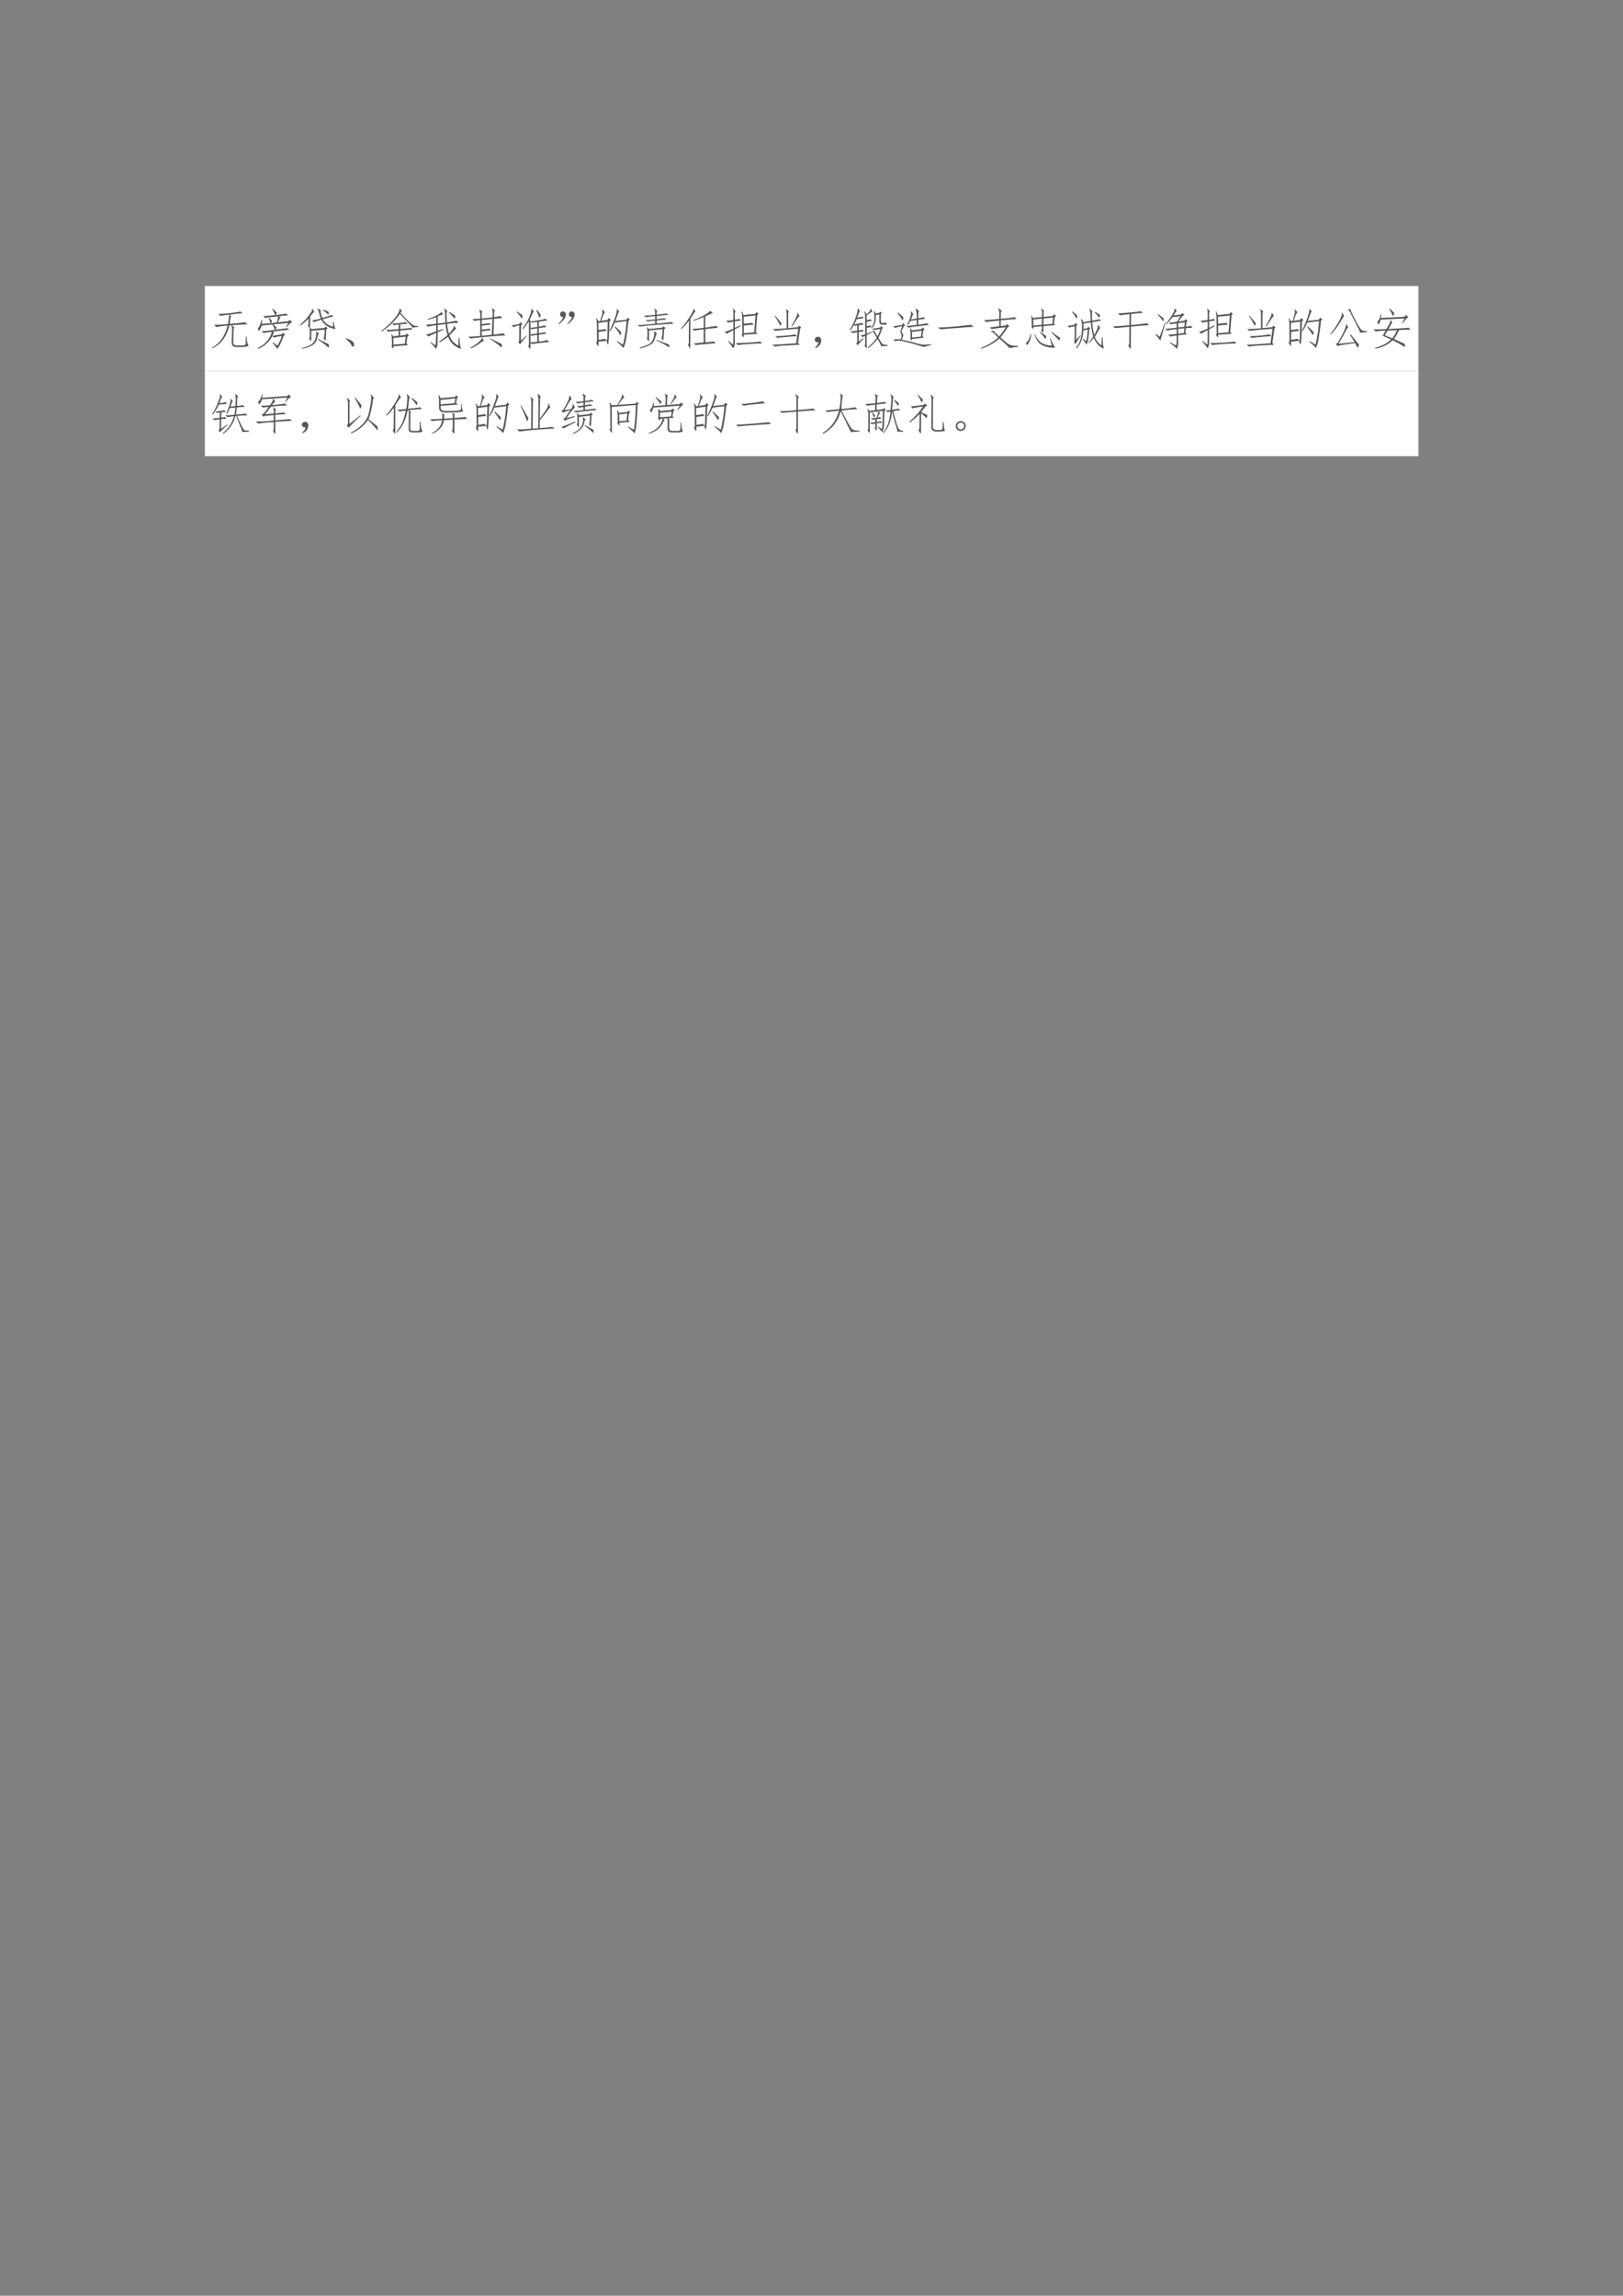 <svg xmlns="http://www.w3.org/2000/svg" xmlns:xlink="http://www.w3.org/1999/xlink" width="793.76" height="1122.56" viewBox="0 0 595.32 841.92"><rect x="0" y="0" width="595.32" height="841.92" fill="#808080" stroke="none"/><clipPath id="a"><path transform="matrix(1 0 0 -1 0 841.92)" d="M0 0h595.32v841.92H0Z" fill-rule="evenodd"/></clipPath><g clip-path="url(#a)"><symbol id="b"><path d="M-2147483500-2147483500Z"/></symbol><use xlink:href="#b" transform="matrix(9 0 0 -9 19327350000 -19327350000)"/></g><clipPath id="c"><path transform="matrix(1 0 0 -1 0 841.92)" d="M0 0h595.32v841.92H0Z" fill-rule="evenodd"/></clipPath><clipPath id="d"><path transform="matrix(1 0 0 -1 0 841.92)" d="M0 0h595.32v841.92H0Z" fill-rule="evenodd"/></clipPath><g clip-path="url(#d)"><use xlink:href="#b" transform="matrix(9 0 0 -9 19327350000 -19327350000)"/></g><clipPath id="e"><path transform="matrix(1 0 0 -1 0 841.92)" d="M0 0h595.32v841.92H0Z" fill-rule="evenodd"/></clipPath><path d="M75.144 136.1h445.15v-31.2H75.144Z" fill="#fff" fill-rule="evenodd"/><clipPath id="f"><path transform="matrix(1 0 0 -1 0 841.92)" d="M0 0h595.32v841.92H0Z" fill-rule="evenodd"/></clipPath><g clip-path="url(#f)"><symbol id="g"><path d="M.484.145C.482.095.507.069.56.066h.097C.73.064.766.076.77.102.772.128.773.184.773.27h.02c0-.04.004-.08.012-.122A.228.228 0 0 1 .84.055.594.594 0 0 0 .656.03H.555C.479.03.444.071.449.156l.008.27C.457.476.452.51.441.53L.395.527C.332.27.202.094.004 0L0 .016c.174.099.293.268.355.507A1.386 1.386 0 0 1 .094.488L.043.543C.1.538.207.543.363.559.382.67.39.742.387.773a1.674 1.674 0 0 1-.2-.027L.142.79a4.02 4.02 0 0 1 .512.055l.046-.04C.66.805.56.795.4.775L.44.726C.431.729.423.715.418.684A2.104 2.104 0 0 1 .402.562c.23.021.347.034.352.04L.809.55A4.56 4.56 0 0 1 .453.53L.512.477C.496.474.49.453.492.414L.484.144Z"/></symbol><symbol id="h"><path d="M.363.563.438.487A.245.245 0 0 0 .405.441C.57.46.661.471.68.477l.047-.04C.687.438.56.423.344.396L.383.367A.044.044 0 0 1 .367.352.437.437 0 0 1 .34.3C.37.303.444.315.559.336L.582.37l.05-.039-.03-.031C.544.145.495.044.453 0a.824.824 0 0 1-.11.133L.36.145l.094-.07a.786.786 0 0 1 .102.218.675.675 0 0 1-.18-.035L.34.297A.618.618 0 0 0 .012 0L0 .02c.17.075.279.199.328.37A1.548 1.548 0 0 1 .141.364L.086.406C.12.404.223.414.395.437A.429.429 0 0 1 .34.56L.094.535A.457.457 0 0 0 .03.406L.004.47C.043.503.07.568.086.664h.02L.097.574.297.59A1.765 1.765 0 0 1 .25.727a.371.371 0 0 1-.07-.02L.129.754c.07.003.161.01.273.023a.47.47 0 0 1-.066.137l.016.008a2.99 2.99 0 0 1 .093-.09L.418.777c.14.016.217.028.23.035L.707.77C.673.77.602.763.492.75l.04-.031C.52.714.511.702.503.684a3.109 3.109 0 0 0-.04-.075l.25.028.024.031.059-.05A.435.435 0 0 1 .672.5L.656.508l.051.086L.363.563M.305.59l.133.015c.018.053.03.1.035.141L.258.726c.028-.03.054-.06.078-.09L.305.59Z"/></symbol><symbol id="i"><path d="M.184.54c.01.002.014.016.011.042L.2.695a.959.959 0 0 0-.187-.16L0 .547c.078.07.134.126.168.168.034.042.062.08.086.117.026.036.034.064.023.082L.29.918.332.836C.322.839.309.83.293.813a1.148 1.148 0 0 1-.055-.07L.23.483l.004.004L.262.45l.304.028.028.035.043-.047L.605.44A5.197 5.197 0 0 0 .594.203C.59.183.586.178.578.191L.543.242c.008.008.013.021.016.04A.96.96 0 0 1 .57.437L.262.413V.23C.262.184.258.165.25.176L.207.238C.22.243.227.26.227.29V.4A.32.32 0 0 1 .219.48h.004C.21.488.197.508.183.54m.59.081A.667.667 0 0 1 .82.45a.46.46 0 0 0-.199.074.356.356 0 0 0-.125.141A1.1 1.1 0 0 1 .324.61L.277.65C.306.65.374.666.48.694a1.43 1.43 0 0 0-.039.13C.434.864.42.892.398.905l.004.016.082-.035C.474.874.471.854.477.828A.858.858 0 0 1 .516.707c.125.034.192.057.203.07L.773.742A2.601 2.601 0 0 1 .527.676.315.315 0 0 1 .633.562.432.432 0 0 1 .762.504L.758.62h.015M.375.398l.063-.05C.423.338.41.298.395.23A.226.226 0 0 0 .28.078.623.623 0 0 0 .043 0L.039.016a.62.62 0 0 1 .215.078.25.25 0 0 1 .11.16c.018.073.018.118 0 .137l.011.007M.422.227C.5.182.58.142.664.105a.473.473 0 0 0 0-.085 2.06 2.06 0 0 1-.25.19l.008.017M.66.773a.77.77 0 0 1-.129.11L.54.898C.59.88.63.863.66.848a.351.351 0 0 0 0-.075Z"/></symbol><symbol id="j"><path d="m0 .184.012.011a.454.454 0 0 0 .11-.043A.155.155 0 0 0 .18.105.094.094 0 0 0 .2.051C.2.03.192.016.18.008.167 0 .154.008.14.03a.263.263 0 0 1-.042.067A.497.497 0 0 1 0 .184Z"/></symbol><symbol id="k"><path d="M.25.582a1.698 1.698 0 0 1 .313.035L.605.574A1.023 1.023 0 0 1 .438.563L.433.457c.15.013.231.022.242.027l.05-.039C.689.445.59.437.435.422L.43.305.559.32l.027.032.05-.043L.599.277.578.125l.035-.04L.281.06C.284.017.28 0 .27.008l-.036.05c.008.011.012.03.012.06L.242.233A.42.42 0 0 1 .23.328l.012.008.031-.047.122.012.003.117A7.607 7.607 0 0 1 .156.395l-.05.042C.151.435.25.44.397.454L.402.56C.327.55.29.544.29.539L.25.582M.281.098l.258.02.023.163L.278.25.281.098M0 .414c.052.04.108.086.168.14C.23.61.289.675.344.75c.054.078.08.135.074.172L.43.926.477.859C.464.862.452.852.44.83.511.752.571.69.621.64a.886.886 0 0 1 .11-.094.268.268 0 0 1 .12-.02V.504a.613.613 0 0 1-.136-.02C.712.5.685.534.633.586L.426.805a1.473 1.473 0 0 0-.192-.23A1.848 1.848 0 0 0 .008.397L0 .414Z"/></symbol><symbol id="l"><path d="m.273.418.125.039.008-.016L.273.383.27.129A.205.205 0 0 0 .23 0a.92.92 0 0 1-.125.145l.008.011L.22.082c.008.02.011.05.011.09l.008.195A1.375 1.375 0 0 1 .066.285L0 .328c.02 0 .1.025.238.074v.141A.854.854 0 0 1 .055.508L0 .555c.05.002.129.01.238.023V.73A1.487 1.487 0 0 0 .047.668l-.004.02C.093.7.155.725.23.761.31.798.35.827.352.848l.007.004.036-.059A1.087 1.087 0 0 1 .273.746V.582L.45.605A3.395 3.395 0 0 0 .441.81c0 .054-.009.09-.027.109L.422.93.5.87C.484.871.477.848.477.801c0-.047.002-.11.007-.192.12.019.193.032.22.04L.75.597A1.748 1.748 0 0 1 .488.574C.496.494.51.418.531.348a.61.61 0 0 1 .082.101C.64.486.648.512.641.527l.011.004L.7.457C.686.46.667.445.641.414A1.141 1.141 0 0 0 .543.313.397.397 0 0 1 .75.074v.18h.02C.78.126.793.042.809 0a.443.443 0 0 0-.297.281A1.013 1.013 0 0 0 .316.152L.305.168C.37.21.435.26.5.32.477.39.46.474.453.57L.273.547V.418m.266.43L.676.766A1.151 1.151 0 0 0 .664.687a1.191 1.191 0 0 1-.137.149L.54.848Z"/></symbol><symbol id="m"><path d="M.277.652a.71.71 0 0 1-.132-.02L.098.677a2.7 2.7 0 0 1 .18.011v.086c0 .05-.008.088-.024.114l.012.008.062-.051C.315.844.31.819.312.77V.69L.56.715l.003.082a.231.231 0 0 1-.019.121l.02.004.054-.05C.604.873.597.85.597.8L.595.723c.09.01.138.02.14.027L.785.7C.75.7.685.693.594.683L.582.32c.122.013.197.024.223.032L.855.3C.795.3.652.29.425.27a6.41 6.41 0 0 1-.37-.04L0 .273C.055.271.147.276.277.29v.363M.312.56C.41.572.466.58.48.586l.04-.04C.488.547.42.54.312.524v-.09c.105.011.162.019.172.024l.04-.039A2.35 2.35 0 0 1 .311.395V.293l.231.023.016.364L.312.656V.56M.77.023a3.868 3.868 0 0 1-.266.2l.008.011C.616.18.702.137.77.105a.217.217 0 0 0 0-.082M.05.016c.087.05.152.095.196.136.047.042.068.072.063.09h.02l.03-.066A.371.371 0 0 1 .258.113 1.11 1.11 0 0 0 .058 0L.052.016Z"/></symbol><symbol id="n"><path d="M.629.367a.46.46 0 0 1 .129.028l.047-.04A2.644 2.644 0 0 1 .629.332V.176A.78.78 0 0 1 .816.21L.871.164a2.66 2.66 0 0 1-.207-.02A2.532 2.532 0 0 1 .47.118L.438.141V.035C.434.007.43 0 .425.015l-.04.048c.011.02.016.042.016.066v.516A1.966 1.966 0 0 0 .266.457L.254.473C.337.59.392.686.418.762a.582.582 0 0 1 .043.16l.012.004.043-.07C.503.852.49.84.48.815A2.581 2.581 0 0 0 .422.684L.438.64C.473.643.534.65.62.664.707.68.76.691.777.7L.832.66A2.901 2.901 0 0 1 .629.633V.516A.624.624 0 0 1 .762.55L.8.508A2.408 2.408 0 0 1 .629.484V.367m-.45.18a.439.439 0 0 1-.128-.04L0 .548c.044.005.102.015.172.031L.21.621.25.578.219.547.215.195l.129.121.008-.011A1.949 1.949 0 0 1 .199.113L.156.16c.013.016.02.031.02.047l.004.34M.594.328C.518.32.478.312.473.305L.438.328V.156c.02 0 .072.005.156.016v.156m0 .3A.86.86 0 0 1 .473.61L.438.633v-.14c.026 0 .078.006.156.019v.117M.438.477V.344c.023 0 .075.006.156.02V.48A.648.648 0 0 1 .473.457l-.035.02M.241.695a.82.82 0 0 1-.125.16l.008.012C.182.831.224.803.25.785a.269.269 0 0 0-.008-.09m.344.207A.991.991 0 0 0 .672.79.31.31 0 0 0 .645.711 1.269 1.269 0 0 1 .57.89l.016.011Z"/></symbol><symbol id="o"><path d="M.118.167C.09.167.07.173.06.187a.09.09 0 0 0-.016.05c.003.02.01.036.024.047.015.013.035.015.058.008a.06.06 0 0 0 .047-.04.095.095 0 0 0-.004-.07A.227.227 0 0 0 .13.108.497.497 0 0 0 .056.034C.027.01.01 0 .006.003 0 .005.008.018.032.042c.023.023.04.043.05.058l.035.067m.204 0c-.029 0-.049.006-.059.02a.09.09 0 0 0-.016.05c.003.02.01.036.024.047.015.013.035.015.058.008a.06.06 0 0 0 .047-.04.095.095 0 0 0-.004-.07.227.227 0 0 0-.039-.074A.497.497 0 0 0 .26.034C.23.01.214 0 .21.003.202.005.211.018.235.042c.023.023.04.043.05.058.01.018.023.04.036.067Z"/></symbol><symbol id="p"><path d="M.059.148C.06.07.057.035.047.043L.004.117c.013.01.02.043.02.098L.02.566c0 .04-.007.075-.02.106L.016.68.055.617l.039.004c.02.063.036.116.047.16C.15.826.15.858.137.88l.011.008.063-.07C.2.818.188.801.17.765A27.59 27.59 0 0 0 .118.625l.149.02.02.046L.34.652.309.605A32.798 32.798 0 0 0 .3.316a1.976 1.976 0 0 0-.012-.18C.284.099.28.08.273.083c-.005 0-.015.027-.03.082L.058.148m0 .04c.08.01.129.019.144.027L.25.168c.008.029.012.08.012.156L.27.605.055.578V.414c.08.008.134.016.16.024L.246.395A2.936 2.936 0 0 1 .06.37V.188m.64.464L.727.7l.05-.043-.03-.031A5.31 5.31 0 0 0 .698.254.904.904 0 0 0 .633 0C.599.04.547.089.477.148L.484.16.621.078a3.136 3.136 0 0 1 .082.54L.433.585a1.385 1.385 0 0 0-.109-.2L.31.399C.355.49.39.57.414.637.44.704.458.76.47.805c.01.047.01.075 0 .086L.48.898.54.832C.528.835.516.818.503.782a2.529 2.529 0 0 0-.059-.16L.7.651M.582.363a.554.554 0 0 0-.023-.07 1.9 1.9 0 0 1-.13.191l.012.012C.491.452.538.408.582.363Z"/></symbol><symbol id="q"><path d="M.395.914.46.864C.448.854.443.835.445.803v-.03c.13.015.207.025.23.03L.72.77A4.237 4.237 0 0 1 .445.742V.668C.54.681.598.69.621.695L.671.66C.636.66.56.654.446.64V.57c.19.016.304.028.34.035l.05-.039a9.657 9.657 0 0 1-.437-.03A4.443 4.443 0 0 1 .058.5L0 .535c.06 0 .197.01.41.031v.07A1.804 1.804 0 0 1 .238.618L.191.648c.034 0 .107.006.22.016v.074A1.39 1.39 0 0 1 .198.715L.15.75C.19.75.276.757.41.77v.035C.413.855.404.888.383.906l.012.008M.27.204C.272.173.267.164.254.175l-.035.05c.01.014.015.037.015.07v.095A.295.295 0 0 1 .22.48l.008.007.039-.043.304.032.032.03L.648.47.618.438A9.892 9.892 0 0 0 .601.206C.599.189.595.181.59.184a.203.203 0 0 0-.035.054.124.124 0 0 1 .015.047c.003.021.007.073.012.156L.27.411V.202m.12.195L.454.336C.44.326.424.288.406.223a.23.23 0 0 0-.11-.141A.821.821 0 0 0 .07 0L.05.016c.095.026.167.053.22.082.052.03.087.08.105.148.018.068.02.115.004.14L.39.399M.727.09A.29.29 0 0 0 .734.02a1.712 1.712 0 0 1-.296.16l.007.015C.555.154.648.118.727.09Z"/></symbol><symbol id="r"><path d="M.527.724A2.189 2.189 0 0 0 .29.638L.285.654c.102.036.19.076.266.12.078.048.116.078.113.09l.012.004.062-.05A.4.4 0 0 1 .672.79a2.819 2.819 0 0 0-.11-.05V.482c.144.02.226.035.247.043L.855.478A8.47 8.47 0 0 1 .563.447V.142C.673.152.74.16.758.165L.805.122C.768.122.687.116.562.102A2.667 2.667 0 0 1 .345.08L.3.122c.041 0 .117.007.226.02v.3A2.72 2.72 0 0 1 .31.413L.258.453c.041 0 .131.008.27.024v.246M.217.048C.219.012.215 0 .204.013L.164.087a.09.09 0 0 1 .02.07l.004.485A1.268 1.268 0 0 0 .012.45L0 .462c.078.081.148.172.21.274C.274.84.3.9.29.916L.3.918.34.845C.332.85.315.833.29.795A6.34 6.34 0 0 1 .222.688L.219.049Z"/></symbol><symbol id="s"><path d="M.734.836.777.793.75.762.719.372.758.335.44.312C.441.267.437.246.43.255L.39.312C.405.32.41.34.407.372L.402.73a.626.626 0 0 1-.015.114l.011.004.036-.082.273.027.027.043M.441.566C.551.574.613.582.63.59L.664.54A1.47 1.47 0 0 1 .441.522V.348l.239.02.03.386L.439.727.44.567M.234.144A.252.252 0 0 0 .2 0C.165.05.125.103.08.16l.007.012L.19.086C.197.112.2.146.2.188v.23A.896.896 0 0 1 .055.336L0 .379c.031.005.098.03.2.074v.16A.678.678 0 0 1 .081.59L.035.637A.896.896 0 0 1 .2.652v.125a.281.281 0 0 1-.015.13L.19.913.254.852C.238.842.232.816.234.777v-.12C.302.666.337.673.34.68L.375.637C.349.637.302.632.235.62V.47L.358.53l.008-.02L.234.438V.146m.63-.032a5.93 5.93 0 0 1-.31-.015 2.183 2.183 0 0 1-.25-.024L.259.125C.286.12.387.122.558.133c.172.01.258.02.258.027L.863.113Z"/></symbol><symbol id="t"><path d="M.328.734c0 .06-.006.1-.02.121l.008.008.067-.058C.367.797.36.77.363.723V.426L.59.449l.023.035L.66.445.637.41.59.078.633.043A7.28 7.28 0 0 1 .324.027 1.557 1.557 0 0 1 .054 0L0 .047C.044.044.227.055.547.078L.594.41A8.651 8.651 0 0 1 .063.363L.007.406C.06.404.167.41.328.422v.312M.566.238A1.837 1.837 0 0 1 .332.223 2.1 2.1 0 0 1 .117.199l-.05.043C.1.24.18.243.308.254c.13.013.2.023.21.031L.567.238M.438.48C.49.561.525.626.546.676.57.726.578.758.57.773l.012.004.047-.082C.619.703.6.688.574.648a4.512 4.512 0 0 0-.12-.18L.436.48M.188.473a3.638 3.638 0 0 1-.136.234l.008.008A4.91 4.91 0 0 0 .21.539 1.906 1.906 0 0 1 .188.473Z"/></symbol><symbol id="u"><path d="M.085.137a.072.072 0 0 0-.047 0 .063.063 0 0 0-.031.027.071.071 0 0 0-.004.04c.002.012.009.024.02.034.01.01.021.017.034.02A.083.083 0 0 0 .1.254.058.058 0 0 0 .14.219.093.093 0 0 0 .146.152.186.186 0 0 0 .12.078.208.208 0 0 0 .026 0l-.02.016a.21.21 0 0 1 .055.05c.01.016.018.04.024.07Z"/></symbol><symbol id="v"><path d="M.32.228A1.016 1.016 0 0 1 .187.079L.145.115l.027.027v.234a1.466 1.466 0 0 1-.11-.02L.02.393c.018 0 .069.006.152.02v.12A1.153 1.153 0 0 1 .113.522L.098.544A2.758 2.758 0 0 0 .012.415L0 .431c.065.107.112.206.14.297a.608.608 0 0 1 .044.191l.011.004.04-.07A.07.07 0 0 1 .21.818a2.435 2.435 0 0 0-.043-.11C.241.724.28.733.285.736L.325.7A5.233 5.233 0 0 1 .16.673 3.45 3.45 0 0 0 .105.556c.102.018.16.03.176.035l.04-.039A1.61 1.61 0 0 1 .206.536v-.12c.05.01.078.016.086.019L.328.4A14.926 14.926 0 0 0 .207.38V.161L.305.24.32.228M.39.076C.394.023.39 0 .38.006L.344.063c.01.018.014.043.011.074v.156A.398.398 0 0 1 .297.263L.25.303a.571.571 0 0 1 .105.026v.399c0 .05-.006.09-.02.121l.017.008.039-.07c.02.018.04.039.058.062C.47.872.48.893.48.911l.012.004L.52.85A.157.157 0 0 1 .473.822L.39.763v-.11l.09.02.03-.035a1.7 1.7 0 0 1-.12-.023V.517c.041.005.069.01.082.016L.503.5A1.265 1.265 0 0 0 .392.478V.34L.5.384.508.368.39.31V.076M.64.22A.993.993 0 0 0 .426.013L.414.029c.07.052.14.125.207.218A.819.819 0 0 1 .563.35C.543.378.528.393.515.396v.012L.574.404C.574.398.58.384.59.36L.64.283A.75.75 0 0 1 .704.45 2.356 2.356 0 0 1 .555.427L.512.458c.026 0 .09.01.191.028l.02.03.043-.038L.738.45A1.031 1.031 0 0 0 .66.247l.074-.12A.144.144 0 0 1 .77.098C.78.091.814.086.87.083v-.02l-.14-.01C.72.075.69.131.64.22M.6.77A.798.798 0 0 0 .587.608a.266.266 0 0 0-.082-.14l-.012.01a.308.308 0 0 1 .063.134.81.81 0 0 1 .011.132c0 .045-.006.081-.02.11L.56.86.598.81.68.822.7.849.737.818.715.786V.63C.715.604.727.59.75.587c.04 0 .065.005.078.016L.855.56A.333.333 0 0 0 .75.548C.703.551.68.576.68.622v.16L.602.772Z"/></symbol><symbol id="w"><path d="M.434.148c0-.007-.015.006-.043.04.007.01.01.045.007.105 0 .06-.005.102-.015.125L.398.43.43.383.645.41l.027.04.047-.044L.69.375.671.254l.032-.04-.27-.03V.148m.106.61a.258.258 0 0 1-.027.117l.011.008.07-.055C.582.813.575.786.575.75V.66C.64.67.68.68.695.687L.738.648A2.93 2.93 0 0 1 .574.625V.512c.11.015.176.027.2.035L.82.507a9.738 9.738 0 0 1-.25-.03A1.813 1.813 0 0 1 .352.445L.3.485c.036 0 .116.007.238.023V.62L.395.601A.498.498 0 0 0 .332.505L.316.516a.633.633 0 0 1 .082.191c.013.047.015.082.004.106L.414.82l.05-.07C.455.747.446.734.438.71a.811.811 0 0 0-.03-.077l.132.02v.105M.227.55.273.5A.123.123 0 0 1 .234.453.912.912 0 0 1 .187.348C.217.314.23.288.23.27A.283.283 0 0 0 .191.168 3.51 3.51 0 0 0 .504.094 1.6 1.6 0 0 1 .68.054c.026-.002.088 0 .187.009v-.02A1.537 1.537 0 0 1 .703 0C.576.04.474.069.398.09.323.11.264.125.223.133a.566.566 0 0 1-.098.012.195.195 0 0 1-.082-.012l-.04.035c.035.01.09.013.165.008.02.044.029.077.023.097a.209.209 0 0 1-.03.07C.17.376.185.42.206.478A1.317 1.317 0 0 1 .039.44L0 .481C.029.48.096.49.203.507L.227.55m.43-.176L.433.348v-.13l.203.02.02.137M.108.793C.172.741.214.704.234.683A.415.415 0 0 0 .22.606a2.14 2.14 0 0 1-.121.172l.011.016Z"/></symbol><symbol id="x"><path d="M.836.059A14.081 14.081 0 0 1 .44.03C.243.016.121.005.074 0L0 .04a8.182 8.182 0 0 1 .762.065L.836.06Z"/></symbol><symbol id="y"><path d="M.414.926.488.867C.468.865.458.836.461.781V.687c.187.016.294.03.32.04L.821.68C.77.68.65.67.46.652V.52l.117.015.031.031.047-.05L.617.488a1.666 1.666 0 0 0-.164-.23l.152-.13A.305.305 0 0 1 .688.083.555.555 0 0 1 .859.066V.043L.652.016C.658.026.583.099.43.234A1.208 1.208 0 0 0 .012 0L0 .016c.156.06.29.14.402.242L.305.352C.279.375.257.387.238.387L.234.398.31.414C.303.404.31.388.332.367.352.347.384.32.426.285.48.348.53.417.574.492A2.843 2.843 0 0 1 .254.45L.207.49c.05.004.122.014.219.027v.129A5.996 5.996 0 0 1 .125.613L.07.66C.13.658.25.665.426.684v.109a.206.206 0 0 1-.024.121l.012.012Z"/></symbol><symbol id="z"><path d="M.176.48C.178.437.173.423.16.44L.13.475A.15.15 0 0 1 .137.55L.133.651A.238.238 0 0 1 .12.733l.012.008L.16.686l.211.02.004.078C.378.834.368.868.348.889l.007.012.067-.047C.412.85.408.826.41.784L.406.71l.211.02.031.042L.695.73.665.698.647.549.676.52l-.27-.02V.382C.406.35.401.34.391.35L.35.41c.016.005.023.02.02.043v.043L.176.479m.23.055L.61.549l.016.145-.219-.02v-.14M.371.67l-.2-.02.005-.137L.37.53v.14m.2-.453A.947.947 0 0 1 .675.003.6.6 0 0 0 .37.065C.293.107.236.19.2.311l.012.004A.437.437 0 0 1 .367.108.546.546 0 0 1 .597.05L.556.214.57.217M.79.23A.494.494 0 0 0 .77.163a3.086 3.086 0 0 1-.184.191l.008.012C.659.319.724.273.789.229M.125.307a.426.426 0 0 0-.098-.25L0 .12C.044.133.08.197.11.31L.124.307m.328-.11a.879.879 0 0 1-.129.157l.012.012.137-.098a.455.455 0 0 0-.02-.07Z"/></symbol><symbol id="A"><path d="M.566.61C.574.496.59.4.613.315.647.376.67.422.68.453a.198.198 0 0 1 .015.09l.012.004L.75.473C.74.467.724.445.703.406A1.413 1.413 0 0 0 .625.273.397.397 0 0 1 .781.074l.004.184h.02A1.23 1.23 0 0 1 .832 0C.733.04.656.122.602.25a.863.863 0 0 0-.11-.121L.48.14a.843.843 0 0 1 .11.144 1.364 1.364 0 0 0-.055.32L.367.578V.453l.09.02.023.035.043-.043L.496.44C.486.25.465.133.434.094a1.11 1.11 0 0 1-.082.12l.007.02.07-.062c.016.062.027.152.032.27L.363.417C.353.238.3.1.203.004L.191.02c.06.07.098.145.114.226.018.083.027.165.027.246a.53.53 0 0 1-.023.184l.015.008.04-.075.167.032C.53.708.526.766.523.812.521.863.51.895.493.91L.5.922.574.859C.564.852.56.832.56.801.559.77.56.717.566.645c.081.013.135.024.16.035L.774.645A7.007 7.007 0 0 1 .566.609M.305.305a2.523 2.523 0 0 1-.125-.2L.148.152C.156.158.16.171.16.192l.004.324C.091.506.051.495.043.484L0 .527c.026 0 .08.008.16.024l.024.043L.227.55.199.523.195.207l.102.106.008-.008M.203.688a.707.707 0 0 1-.105.156l.011.011C.151.825.19.793.223.762a.286.286 0 0 0-.02-.075m.527.02a1.227 1.227 0 0 1-.105.125l.008.016C.68.816.716.793.743.778A.2.2 0 0 0 .73.706Z"/></symbol><symbol id="B"><path d="M.352.078C.37.091.378.124.375.176l.004.332L.05.477 0 .52C.042.517.168.525.379.543l.004.254A7.396 7.396 0 0 1 .16.773L.113.816c.05 0 .144.007.282.02.138.013.22.023.246.031L.687.824C.641.824.551.816.418.801L.414.547C.651.57.772.585.777.59L.828.543C.776.543.638.533.414.512L.41.07C.413.03.41.005.398 0L.352.078Z"/></symbol><symbol id="C"><path d="m.59.79.027.034.047-.039A.385.385 0 0 1 .602.727 1.886 1.886 0 0 1 .527.629l.141.02.023.035.047-.036-.023-.03L.703.511c.05.005.085.011.106.02L.852.487A4.85 4.85 0 0 0 .699.477L.688.367.727.336.523.312V.13A.303.303 0 0 0 .493 0a.916.916 0 0 1-.161.137L.34.152.473.078c.01.024.015.056.015.098v.129A.68.68 0 0 1 .344.28L.293.324c.031 0 .096.007.195.02v.11a2.255 2.255 0 0 1-.21-.032L.217.46c.058.003.148.012.27.027v.098A1.152 1.152 0 0 1 .352.563L.305.602c.039 0 .103.007.191.023L.574.75.394.73A1.346 1.346 0 0 0 .25.566L.238.578c.058.068.107.137.149.207.041.07.06.117.054.14L.45.93.492.87C.484.871.474.861.461.84A4.57 4.57 0 0 1 .418.77L.59.79M.219.601.23.594A146.54 146.54 0 0 1 .113.188 1.372 1.372 0 0 1 0 .328l.008.016.09-.067.12.325M.653.363l.012.11L.524.46V.348l.128.015m-.129.13.141.015.012.101L.523.59V.493m-.46.305A1.7 1.7 0 0 0 .19.699.494.494 0 0 0 .18.63C.154.668.112.72.055.785l.007.012Z"/></symbol><symbol id="D"><path d="M.559.137.453.3.47.313C.552.208.616.13.66.078A.811.811 0 0 0 .63 0C.61.04.59.077.57.113.32.082.185.06.164.043L.125.105l.04.004c.051.084.1.172.144.266.044.094.058.15.043.168l.011.008.051-.078C.404.475.382.444.348.379A5.134 5.134 0 0 0 .19.098L.56.137m.285.23L.688.352a.585.585 0 0 1-.06.128C.596.55.566.61.54.656l-.07.14C.448.847.427.875.406.88v.016L.473.887C.465.879.478.839.512.766c.036-.07.073-.14.11-.207A.939.939 0 0 1 .71.422C.73.4.776.389.844.387v-.02M0 .32c.091.115.161.22.21.313.05.096.067.155.052.176l.011.007L.32.73C.315.736.297.71.266.656a2.864 2.864 0 0 0-.102-.16A1.376 1.376 0 0 0 .012.31L0 .32Z"/></symbol><symbol id="E"><path d="M0 .445C.042.44.14.443.297.453A.89.89 0 0 1 .363.57C.384.612.39.64.38.652l.016.004.039-.058C.43.598.424.59.414.578L.344.453c.284.013.437.024.46.031l.051-.05a1.742 1.742 0 0 1-.27-.008A.793.793 0 0 0 .47.223l.246-.11A.494.494 0 0 0 .727.031a1.749 1.749 0 0 1-.286.16A.777.777 0 0 0 .04 0L.035.016c.167.05.29.114.367.195C.352.237.29.266.211.297c.02.031.043.07.066.117a1.135 1.135 0 0 1-.226-.02L0 .446m.168.223A.31.31 0 0 0 .109.551L.086.62C.125.647.15.703.164.79L.18.785.172.707l.543.027.031.043.059-.054C.78.717.737.67.672.582L.66.59l.055.105L.168.668m.094-.36.172-.07c.044.06.08.123.109.188L.324.414.262.31M.48.816A.33.33 0 0 0 .445.75a.847.847 0 0 1-.082.16l.012.012C.411.888.447.852.48.816Z"/></symbol><use xlink:href="#g" transform="matrix(15.96 0 0 -15.96 77.83 127.756)" fill="#565656"/><use xlink:href="#h" transform="matrix(15.96 0 0 -15.96 94.477 127.943)" fill="#565656"/><use xlink:href="#i" transform="matrix(15.96 0 0 -15.96 110 127.881)" fill="#565656"/><use xlink:href="#j" transform="matrix(15.96 0 0 -15.96 126.708 127.195)" fill="#565656"/><use xlink:href="#k" transform="matrix(15.96 0 0 -15.96 139.867 127.943)" fill="#565656"/><use xlink:href="#l" transform="matrix(15.96 0 0 -15.96 156.201 127.943)" fill="#565656"/><use xlink:href="#m" transform="matrix(15.96 0 0 -15.96 171.725 127.819)" fill="#565656"/><use xlink:href="#n" transform="matrix(15.96 0 0 -15.96 187.61 128.068)" fill="#565656"/><use xlink:href="#o" transform="matrix(15.96 0 0 -15.96 204.734 118.945)" fill="#565656"/><use xlink:href="#p" transform="matrix(15.96 0 0 -15.96 218.612 127.632)" fill="#565656"/><use xlink:href="#q" transform="matrix(15.96 0 0 -15.96 233.762 127.756)" fill="#565656"/><use xlink:href="#r" transform="matrix(15.96 0 0 -15.96 249.709 127.84)" fill="#565656"/><use xlink:href="#s" transform="matrix(15.96 0 0 -15.96 265.793 127.756)" fill="#565656"/><use xlink:href="#t" transform="matrix(15.96 0 0 -15.96 283.312 127.133)" fill="#565656"/><use xlink:href="#u" transform="matrix(15.96 0 0 -15.96 298.843 127.632)" fill="#565656"/><use xlink:href="#v" transform="matrix(15.96 0 0 -15.96 311.683 127.84)" fill="#565656"/><use xlink:href="#w" transform="matrix(15.96 0 0 -15.96 327.643 127.258)" fill="#565656"/><use xlink:href="#x" transform="matrix(15.96 0 0 -15.96 343.914 120.774)" fill="#565656"/><use xlink:href="#y" transform="matrix(15.96 0 0 -15.96 359.737 127.881)" fill="#565656"/><use xlink:href="#z" transform="matrix(15.96 0 0 -15.96 376.258 127.548)" fill="#565656"/><use xlink:href="#A" transform="matrix(15.96 0 0 -15.96 391.594 127.881)" fill="#565656"/><use xlink:href="#B" transform="matrix(15.96 0 0 -15.96 408.227 127.943)" fill="#565656"/><use xlink:href="#C" transform="matrix(15.96 0 0 -15.96 423.813 127.943)" fill="#565656"/><use xlink:href="#s" transform="matrix(15.96 0 0 -15.96 439.773 127.756)" fill="#565656"/><use xlink:href="#t" transform="matrix(15.96 0 0 -15.96 457.292 127.133)" fill="#565656"/><use xlink:href="#p" transform="matrix(15.96 0 0 -15.96 472.615 127.632)" fill="#565656"/><use xlink:href="#D" transform="matrix(15.96 0 0 -15.96 487.952 127.632)" fill="#565656"/><use xlink:href="#E" transform="matrix(15.96 0 0 -15.96 503.787 127.881)" fill="#565656"/></g><path d="M75.144 167.3h445.15v-31.2H75.144Z" fill="#fff" fill-rule="evenodd"/><clipPath id="F"><path transform="matrix(1 0 0 -1 0 841.92)" d="M0 0h595.32v841.92H0Z" fill-rule="evenodd"/></clipPath><g clip-path="url(#F)"><symbol id="G"><path d="M.684.04C.69.056.68.095.652.155.626.216.594.3.555.406L.53.402A.672.672 0 0 0 .254 0L.242.016C.367.109.453.238.5.402a1.64 1.64 0 0 1-.152-.02L.305.427C.352.423.42.427.512.438c.01.057.017.111.02.164L.405.59A.874.874 0 0 0 .34.46L.324.47a1.646 1.646 0 0 1 .094.258c.008.028.006.052-.004.07l.008.008.055-.059C.469.746.46.736.453.715a1.047 1.047 0 0 1-.031-.09l.113.012.004.101C.544.835.54.892.523.91l.008.008.067-.055C.585.863.577.831.574.766L.57.64a.566.566 0 0 1 .137.02l.04-.044C.701.617.641.613.566.605a1.174 1.174 0 0 0-.02-.164c.125.01.198.019.219.024L.812.422A1.926 1.926 0 0 1 .57.41C.63.28.67.195.691.156a.255.255 0 0 1 .047-.07C.748.078.784.073.844.07V.043a1.05 1.05 0 0 1-.16-.004M.078.512c.107.01.173.02.2.031l.038-.04a.705.705 0 0 1-.105-.01L.207.37c.04.005.068.01.086.016l.035-.04A.952.952 0 0 1 .207.337L.203.113l.14.098.009-.012A1.711 1.711 0 0 1 .176.035L.145.082c.015.013.023.026.023.04l.004.21A.86.86 0 0 1 .05.312l-.04.04c.03 0 .083.005.16.015l.005.121A.164.164 0 0 1 .109.473L.08.512M0 .453a1.423 1.423 0 0 1 .156.328C.18.846.185.888.172.906L.18.914l.054-.07C.224.84.214.829.204.809a2.002 2.002 0 0 1-.04-.106.807.807 0 0 1 .148.024L.34.684C.29.684.228.678.152.668A1.224 1.224 0 0 0 .016.445L0 .453Z"/></symbol><symbol id="H"><path d="M.398.068C.411.08.417.102.414.13v.14A2.41 2.41 0 0 1 .063.24L0 .29a2.55 2.55 0 0 1 .414.02v.125L.207.415.176.4.133.458.18.462l.12.16A1.015 1.015 0 0 1 .169.607L.113.654C.147.648.22.65.328.66c.021.03.038.055.05.079.017.026.02.05.013.07l.011.004.051-.07C.443.748.417.722.375.664c.177.016.273.029.29.04L.718.653A2.506 2.506 0 0 1 .352.626L.215.454l.2.016v.043C.416.557.41.587.397.603l.008.012L.473.56C.454.552.447.534.449.505V.474C.56.482.622.49.641.497L.695.454C.656.454.575.45.45.44V.314C.647.329.757.34.777.345L.84.302C.798.302.668.294.45.28V.04C.45.012.444 0 .436.005L.399.068m-.257.73a.25.25 0 0 0-.063-.12L.051.742C.09.762.12.818.14.911h.015L.145.833l.585.04.028.038L.812.85A.13.13 0 0 1 .758.814.58.58 0 0 1 .684.728L.676.736l.05.101L.142.798Z"/></symbol><symbol id="I"><path d="M.715.156a.547.547 0 0 0-.008-.09C.668.124.597.204.492.31A.901.901 0 0 0 .105 0L.094.016C.206.073.298.139.37.215a.557.557 0 0 1 .145.273c.023.107.039.196.046.266C.57.827.566.87.547.883l.012.012.074-.079C.617.816.607.792.602.742A1.808 1.808 0 0 0 .57.56 1.486 1.486 0 0 0 .504.324c.07-.054.14-.11.21-.168m-.39.246A2.916 2.916 0 0 1 .047.13l-.04.05C.022.202.03.226.032.255v.441A.259.259 0 0 1 0 .813L.008.82.082.754C.069.746.064.72.066.68V.219l.246.195.012-.012m.02.243A.165.165 0 0 0 .313.566C.285.636.242.721.182.82l.012.008C.271.74.32.678.344.645Z"/></symbol><symbol id="J"><path d="M.555.12c0-.031.018-.048.054-.051H.73C.757.074.77.085.773.1c.003.016.003.073 0 .172h.02C.798.212.803.167.809.135A.152.152 0 0 1 .844.061.197.197 0 0 0 .73.034H.61C.55.034.52.06.52.116l.003.328a.28.28 0 0 1-.007.098h-.02C.452.31.366.138.238.026L.227.038c.114.12.19.285.226.496A.802.802 0 0 1 .31.514L.254.557c.039-.002.11.003.21.016.011.068.02.134.024.2.005.064 0 .109-.015.132l.015.004L.547.85C.539.845.533.816.527.764A4.573 4.573 0 0 0 .504.577C.663.592.755.604.78.612l.047-.04a9.906 9.906 0 0 1-.3-.026l.05-.043C.565.493.558.475.558.452L.556.12M.21.065C.214.018.208 0 .195.01L.152.08C.171.1.178.12.176.144L.18.604A1.033 1.033 0 0 0 .012.417L0 .432c.063.063.129.151.2.266.072.115.102.186.09.215H.3L.345.83C.336.833.323.82.304.796a1.79 1.79 0 0 1-.09-.137L.212.065m.387.762C.655.783.697.749.723.725a.26.26 0 0 0-.02-.07C.68.694.641.747.586.815l.012.012Z"/></symbol><symbol id="K"><path d="M.645.674.246.644V.615C.246.56.28.53.344.526L.605.53C.673.535.708.546.711.56a.59.59 0 0 1 .008.13h.015c0-.024.002-.056.004-.095C.743.56.755.536.773.522A.625.625 0 0 0 .598.495L.34.49C.249.496.206.538.21.616v.156a.466.466 0 0 1-.015.113l.016.008L.246.82.578.85l.024.035L.648.85.625.82.602.709.645.675M.325.315A.382.382 0 0 0 .23.12.49.49 0 0 0 .05.003L.048.018c.07.037.124.078.16.125.04.05.064.107.074.172a3.244 3.244 0 0 1-.23-.02L0 .34C.052.336.147.339.285.35a.388.388 0 0 1 0 .078C.285.45.28.462.27.468l.007.007L.34.44A.026.026 0 0 1 .328.417V.35l.2.012v.047c0 .029-.007.05-.02.066l.008.008.062-.039C.565.439.56.422.563.394V.365c.164.013.246.022.246.027l.05-.05C.813.342.714.338.563.33V.034C.563.008.556 0 .546.01l-.04.063c.014.013.02.036.02.07v.184L.324.315m.262.5L.246.78V.678l.32.028.02.11Z"/></symbol><symbol id="L"><path d="M.527.297C.6.39.652.467.684.523c.033.058.044.098.03.122l.013.003.046-.097C.763.556.74.533.703.48A3.042 3.042 0 0 0 .527.26V.079C.684.091.777.102.81.11L.867.07A22.3 22.3 0 0 1 .453.043 4.466 4.466 0 0 1 .06 0L0 .05C.05.047.159.05.328.067l.004.602C.335.73.326.771.305.789l.011.008.07-.063C.372.727.366.694.368.637L.363.067l.13.011.003.64a.347.347 0 0 1-.023.137l.011.012.07-.066C.537.79.53.763.532.719L.527.297M.234.23C.206.322.156.441.086.59l.012.012.168-.297A.466.466 0 0 0 .234.23Z"/></symbol><symbol id="M"><path d="M.516.816a.175.175 0 0 1-.024.098l.012.012.07-.055A.067.067 0 0 1 .551.816V.758c.09.01.142.02.152.027L.758.75A5.54 5.54 0 0 1 .55.727V.66c.075.01.117.018.125.024L.723.648C.699.648.642.642.55.628V.556C.694.57.767.58.77.585L.82.548C.79.547.703.539.563.523A1.86 1.86 0 0 1 .34.493L.285.53c.044 0 .121.007.23.02v.066A.484.484 0 0 1 .419.602L.363.64a.728.728 0 0 1 .153.015V.72a.842.842 0 0 1-.137-.02L.332.74C.348.735.409.74.516.753v.062M.226.57A.29.29 0 0 1 .263.63a.09.09 0 0 1 .004.058l.011.004.04-.078a1.925 1.925 0 0 1-.192-.25L.313.41.316.39C.176.347.1.317.09.3L.047.349l.035.011c.023.029.066.09.129.184A.519.519 0 0 1 .05.488L.008.531l.039.02c.036.057.07.118.101.183.034.068.047.115.04.141l.015.008L.246.8C.236.8.22.785.2.754A6.912 6.912 0 0 1 .08.547L.226.57M.684.492.727.45.699.426a4.53 4.53 0 0 0-.011-.23C.688.176.684.17.68.175a.481.481 0 0 1-.035.047.123.123 0 0 1 .011.047C.66.283.661.333.664.422L.41.39v-.2C.41.161.406.148.398.156L.36.215C.37.228.375.24.375.254v.129a.526.526 0 0 1-.012.086L.38.477.414.43l.242.027.028.035M.512.382l.054-.05C.553.329.542.303.531.254a.266.266 0 0 0-.074-.14A.52.52 0 0 0 .277 0L.27.016c.083.041.14.082.171.12.032.04.051.081.059.126a.273.273 0 0 1 0 .113l.012.008M.332.266a3.547 3.547 0 0 1-.27-.137L0 .164C.036.17.145.21.324.285l.008-.02m.41-.171A.44.44 0 0 0 .75.016 2.93 2.93 0 0 1 .54.19l.01.012C.653.148.717.112.743.093Z"/></symbol><symbol id="N"><path d="M.629.727.668.684.645.656C.632.284.609.066.578 0 .547.034.496.08.426.14L.43.153l.129-.07c.02.063.036.251.046.566L.051.605.055.06C.057.019.055.003.047.008L0 .086C.018.094.025.118.02.16L.016.574A.831.831 0 0 1 0 .704L.012.71.047.645l.129.003C.22.716.25.771.27.812.288.855.293.88.285.891l.012.004.047-.079C.336.822.32.811.297.786A6.124 6.124 0 0 1 .195.651l.407.032.027.043M.23.242C.233.195.23.174.22.18l-.04.054C.189.25.19.267.189.285V.41a.41.41 0 0 1-.016.113l.016.004.03-.058.192.02.024.034L.477.48.445.45.43.296.469.262.23.242M.223.434.227.277.39.29l.02.164-.188-.02Z"/></symbol><symbol id="O"><path d="M.492.324C.48.316.474.297.477.266V.125C.482.081.507.06.555.062h.09C.694.06.723.067.73.083.738.098.74.154.738.25h.02C.758.214.76.177.766.14A.261.261 0 0 1 .793.05.319.319 0 0 0 .648.028H.551C.48.025.444.053.44.113v.172C.444.316.441.34.43.352L.336.344.375.313a.192.192 0 0 1-.043-.07A.484.484 0 0 0 .008 0L0 .015A.54.54 0 0 1 .234.16c.052.06.084.121.094.184L.27.336C.27.31.266.299.258.305l-.04.047C.228.362.23.378.23.398v.079a.381.381 0 0 1-.007.082l.015.007L.27.52l.257.023.028.035.047-.043L.574.512.554.398.587.363.453.355l.04-.03m.257.39.055-.05C.789.66.77.646.746.62a.622.622 0 0 1-.07-.086L.664.543.72.641.113.598A.39.39 0 0 0 .063.48L.03.543c.04.026.065.08.078.164h.016L.121.633l.27.02.004.144C.397.849.39.887.375.91l.012.008.066-.055C.435.855.427.832.43.793L.426.656.723.68.75.715M.266.48V.375l.254.02.015.109L.265.48m.243.208c.034.054.057.095.07.12a.157.157 0 0 1 .02.09l.011.004.043-.078C.642.83.626.818.605.79A5.907 5.907 0 0 0 .523.68L.508.688M.278.676c-.032.05-.07.1-.114.152L.176.84.305.734A.364.364 0 0 0 .277.676Z"/></symbol><symbol id="P"><path d="M.809.055A8.1 8.1 0 0 1 .406.03 5.764 5.764 0 0 1 .046 0L0 .043C.04.04.173.048.402.066c.23.019.347.03.352.032L.809.055M.668.53C.632.531.544.523.406.508a2.485 2.485 0 0 1-.23-.031L.12.516a3.826 3.826 0 0 1 .492.062L.668.531Z"/></symbol><symbol id="Q"><path d="M.426.55c.203.016.32.028.351.036L.828.543C.781.543.648.533.426.516V.07C.426.02.422 0 .414.008L.367.086c.018.013.026.032.024.059v.367A17.454 17.454 0 0 1 .055.484L0 .524C.055.52.185.528.39.546v.226C.394.836.385.88.364.903L.38.913l.07-.066C.431.842.423.815.426.766V.55Z"/></symbol><symbol id="R"><path d="M.645.04A.398.398 0 0 1 .59.163L.418.52A.813.813 0 0 0 .016 0L0 .016C.19.133.316.305.379.53.209.513.119.501.109.496L.066.54C.103.536.21.546.386.566c.016.092.025.167.028.227C.42.855.415.897.402.918L.41.926.473.867C.465.87.46.86.457.836A5.245 5.245 0 0 0 .445.75 9.244 9.244 0 0 0 .43.57a2.8 2.8 0 0 1 .324.04L.8.565a3.745 3.745 0 0 1-.364-.03C.513.385.566.285.595.233a.821.821 0 0 1 .078-.12C.695.086.754.072.848.07V.05L.645.04Z"/></symbol><symbol id="S"><path d="M.105.076C.108.018.103 0 .09.02L.05.076c.014.007.02.03.02.066v.312A.476.476 0 0 1 .05.56l.012.004L.095.52l.129.015.007.125A2.807 2.807 0 0 1 .047.638L0 .678C.065.68.143.685.234.696l.004.101C.241.85.234.883.218.896l.009.012.07-.043C.284.865.276.835.273.775L.27.7c.098.013.157.023.175.03L.492.69A2.15 2.15 0 0 1 .266.665L.262.54l.144.02.024.027L.473.54.44.517.434.243A.684.684 0 0 0 .398.025a.867.867 0 0 1-.113.12l.008.013.09-.055c.013.044.02.183.02.418L.304.509.348.466C.338.464.328.454.32.44A.719.719 0 0 1 .285.365c.026.005.043.01.05.015L.372.341A1.305 1.305 0 0 1 .266.33V.267a.438.438 0 0 1 .093.016L.391.247A4.59 4.59 0 0 1 .266.236V.122C.266.072.26.056.25.072L.215.13C.228.13.233.145.23.173v.055A.318.318 0 0 1 .152.212L.11.247.23.26v.067A.99.99 0 0 1 .168.314L.133.349l.129.012a.788.788 0 0 1 .027.09C.297.47.3.49.293.505L.105.485v-.41m.512.438A1.04 1.04 0 0 0 .551.216a.631.631 0 0 0-.133-.21L.406.012c.05.063.087.129.114.2.028.07.049.167.062.292A4.914 4.914 0 0 0 .516.493L.473.53C.509.53.546.535.582.54c.008.086.013.153.016.2a.626.626 0 0 1 0 .101.1.1 0 0 1-.02.05L.586.9l.07-.055C.646.84.638.81.633.755a5.104 5.104 0 0 0-.016-.21c.08.012.13.021.149.027L.809.536A1.361 1.361 0 0 1 .645.513C.675.385.7.293.719.236A.633.633 0 0 1 .769.11C.786.085.82.066.876.056V.04L.73.044C.74.05.733.092.707.174.681.258.651.371.617.512m.051.262A4.01 4.01 0 0 0 .773.697a.436.436 0 0 0-.015-.07.888.888 0 0 1-.102.136l.012.012M.199.365a.691.691 0 0 1-.047.109l.012.008.066-.07L.2.364Z"/></symbol><symbol id="T"><path d="M.21.089c.017.007.024.03.024.07l.004.3A1.325 1.325 0 0 0 .012.265L0 .28a1.586 1.586 0 0 1 .316.348 1.977 1.977 0 0 1-.242-.04L.035.633c.034 0 .134.011.3.035l.032.03.043-.05A.138.138 0 0 1 .352.6 16.834 16.834 0 0 1 .273.5C.346.467.393.445.414.432A.18.18 0 0 0 .398.358a.71.71 0 0 1-.125.117L.27.038C.267.009.262 0 .254.01L.21.09m.332.078c0-.052.031-.078.094-.078h.058C.73.089.75.096.758.112a.598.598 0 0 1 .012.16h.02L.8.151A.408.408 0 0 1 .82.069.79.79 0 0 0 .703.053H.637c-.091 0-.134.038-.13.114l.005.625a.183.183 0 0 1-.024.101l.008.008.07-.062C.553.829.546.802.546.76L.544.167M.203.9C.255.846.293.809.316.788a.463.463 0 0 0-.03-.07.857.857 0 0 1-.095.171l.012.012Z"/></symbol><symbol id="U"><path d="M.027.188a.117.117 0 0 0 .086.035A.117.117 0 0 0 .2.187.109.109 0 0 0 .227.114.124.124 0 0 0 .199.035.117.117 0 0 0 .113 0a.117.117 0 0 0-.086.035A.124.124 0 0 0 0 .113c0 .029.01.054.027.074M.055.165a.078.078 0 0 1-.02-.05c0-.022.007-.04.02-.055A.08.08 0 0 1 .113.035.08.08 0 0 1 .172.06c.013.015.02.033.02.054a.078.078 0 0 1-.02.051.08.08 0 0 1-.059.023.08.08 0 0 1-.058-.023Z"/></symbol><use xlink:href="#G" transform="matrix(15.96 0 0 -15.96 77.83 159.08)" fill="#565656"/><use xlink:href="#H" transform="matrix(15.96 0 0 -15.96 93.79 159.164)" fill="#565656"/><use xlink:href="#u" transform="matrix(15.96 0 0 -15.96 110.707 158.832)" fill="#565656"/><use xlink:href="#I" transform="matrix(15.96 0 0 -15.96 127.145 158.956)" fill="#565656"/><use xlink:href="#J" transform="matrix(15.96 0 0 -15.96 141.596 159.122)" fill="#565656"/><use xlink:href="#K" transform="matrix(15.96 0 0 -15.96 157.68 159.122)" fill="#565656"/><use xlink:href="#p" transform="matrix(15.96 0 0 -15.96 174.45 158.832)" fill="#565656"/><use xlink:href="#L" transform="matrix(15.96 0 0 -15.96 189.587 158.27)" fill="#565656"/><use xlink:href="#M" transform="matrix(15.96 0 0 -15.96 205.797 159.143)" fill="#565656"/><use xlink:href="#N" transform="matrix(15.96 0 0 -15.96 223.565 158.894)" fill="#565656"/><use xlink:href="#O" transform="matrix(15.96 0 0 -15.96 237.841 159.019)" fill="#565656"/><use xlink:href="#p" transform="matrix(15.96 0 0 -15.96 254.474 158.832)" fill="#565656"/><use xlink:href="#P" transform="matrix(15.96 0 0 -15.96 269.998 156.4)" fill="#565656"/><use xlink:href="#Q" transform="matrix(15.96 0 0 -15.96 285.895 159.143)" fill="#565656"/><use xlink:href="#R" transform="matrix(15.96 0 0 -15.96 301.718 159.08)" fill="#565656"/><use xlink:href="#S" transform="matrix(15.96 0 0 -15.96 317.366 158.977)" fill="#565656"/><use xlink:href="#T" transform="matrix(15.96 0 0 -15.96 333.513 159.122)" fill="#565656"/><use xlink:href="#U" transform="matrix(15.96 0 0 -15.96 350.595 158.021)" fill="#565656"/></g><clipPath id="V"><path transform="matrix(1 0 0 -1 0 841.92)" d="M0 0h595.32v841.92H0Z" fill-rule="evenodd"/></clipPath><g clip-path="url(#V)"><symbol id="W"><path d="M-2147483500-2147483500Z"/></symbol><use xlink:href="#W" transform="matrix(15.96 0 0 -15.96 34273838000 -34273838000)" fill="#565656"/></g><clipPath id="X"><path transform="matrix(1 0 0 -1 0 841.92)" d="M0 0h595.32v841.92H0Z" fill-rule="evenodd"/></clipPath><clipPath id="Y"><path transform="matrix(1 0 0 -1 0 841.92)" d="M0 0h595.32v841.92H0Z" fill-rule="evenodd"/></clipPath><g clip-path="url(#Y)"><use xlink:href="#W" transform="matrix(15.96 0 0 -15.96 34273838000 -34273838000)"/></g><clipPath id="Z"><path transform="matrix(1 0 0 -1 0 841.92)" d="M0 0h595.32v841.92H0Z" fill-rule="evenodd"/></clipPath><g clip-path="url(#Z)"><use xlink:href="#W" transform="matrix(15.96 0 0 -15.96 34273838000 -34273838000)"/></g></svg>